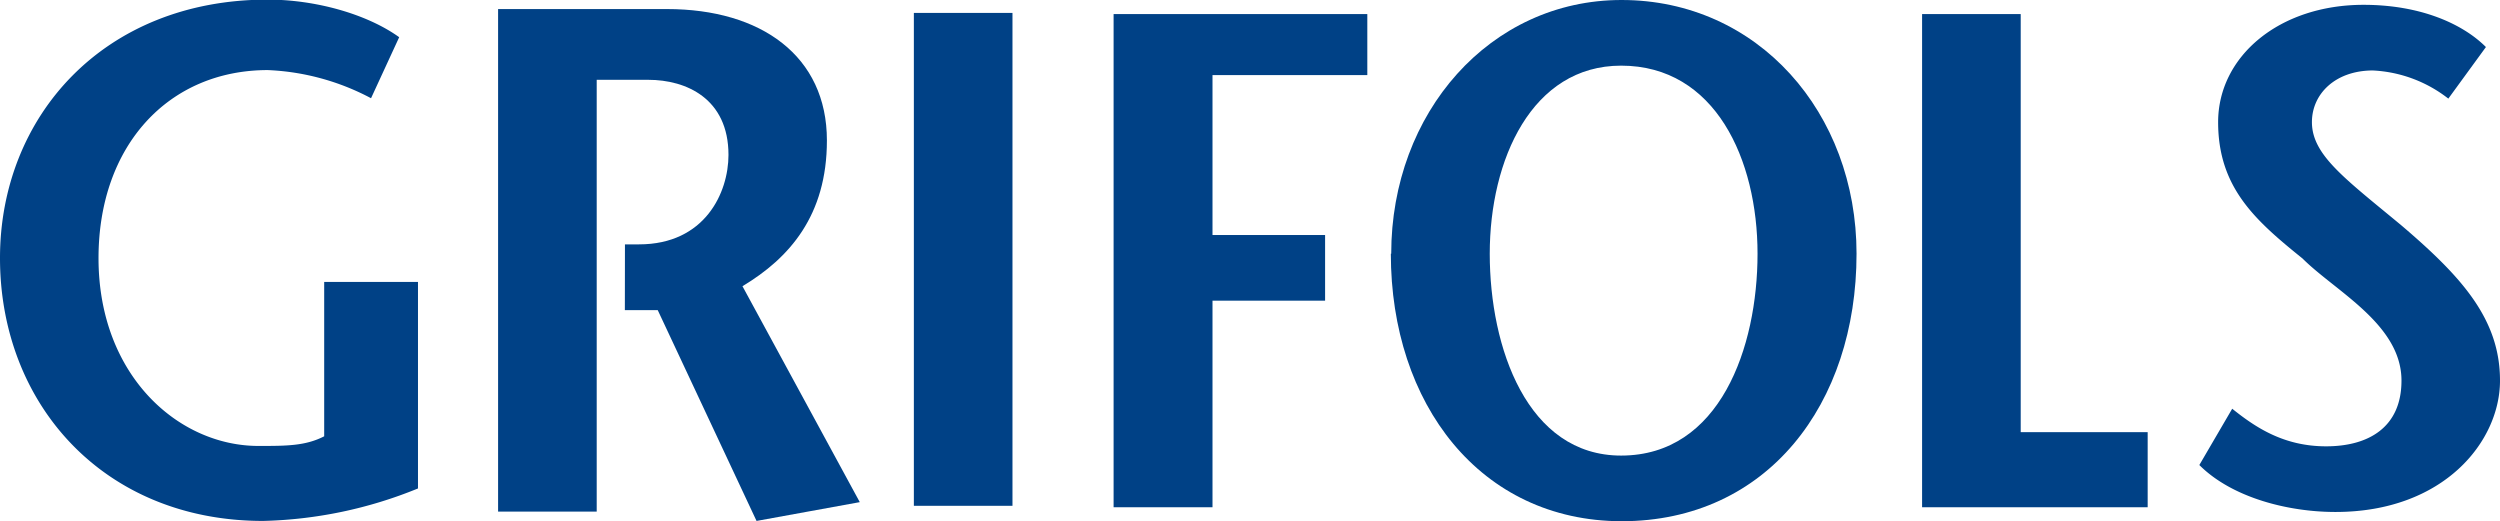 <svg xmlns="http://www.w3.org/2000/svg" viewBox="0 0 259.34 54.08"><defs><style>.a{fill:#004186;}</style></defs><title>Grifols logo</title><path class="a" d="M447.15,517.13h3.41L460.81,539l10.71-1.95-12.17-22.4c4.87-2.92,8.76-7.33,8.76-15.12,0-8.76-6.82-13.63-16.59-13.63H434v52.13h10.23V493.24h5.36c3.93,0,8.31,1.95,8.31,7.79,0,3.9-2.43,9.28-9.28,9.28h-1.46Z" transform="translate(-382.33 -484.96)"></path><path class="a" d="M425.69,514.21v21.42A45.2,45.2,0,0,1,409.63,539c-16.59,0-27.3-12.17-27.3-27.27,0-14.64,10.71-26.81,27.78-26.81,4.87,0,10.23,1.46,13.63,3.9l-2.92,6.33a25,25,0,0,0-10.71-2.92c-10.26,0-17.56,7.79-17.56,19.51,0,12.17,8.28,19.48,16.59,19.48,2.92,0,4.87,0,6.82-1V514.21Z" transform="translate(-382.33 -484.96)"></path><rect class="a" x="94.8" y="1.34" width="10.23" height="51.13"></rect><polygon class="a" points="141.84 7.79 125.78 7.79 125.78 24.38 137.46 24.38 137.46 31.19 125.78 31.19 125.78 52.62 115.52 52.62 115.52 1.46 141.84 1.46 141.84 7.79"></polygon><path class="a" d="M564.65,511.28c0-9.77-4.38-19.51-14.15-19.51-9.25,0-13.63,9.74-13.63,19.51s3.9,20.94,13.63,20.94C560.75,532.22,564.65,521,564.65,511.28Zm-38,0c0-14.64,10.26-26.32,23.89-26.32,14.15,0,24.38,11.69,24.38,26.32,0,15.58-9.25,27.75-24.38,27.75C535.89,539,526.61,526.87,526.61,511.28Z" transform="translate(-382.33 -484.96)"></path><polygon class="a" points="199.39 1.46 209.62 1.46 209.62 44.83 222.79 44.83 222.79 52.62 199.39 52.62 199.39 1.46"></polygon><path class="a" d="M636.31,495.19a13.81,13.81,0,0,0-7.82-2.92c-3.9,0-6.33,2.43-6.33,5.36,0,3.41,3.41,5.84,9.28,10.71,6.33,5.39,10.23,9.77,10.23,16.1s-5.84,13.63-17.07,13.63c-4.87,0-10.71-1.46-14.12-4.87l3.41-5.84c2.43,1.95,5.36,3.9,9.74,3.9s7.82-1.95,7.82-6.82c0-5.84-6.85-9.25-10.26-12.66-4.87-3.93-8.76-7.33-8.76-14.15s6.33-12.17,15.09-12.17c5.87,0,10.26,1.95,12.69,4.38Z" transform="translate(-382.33 -484.96)"></path></svg>